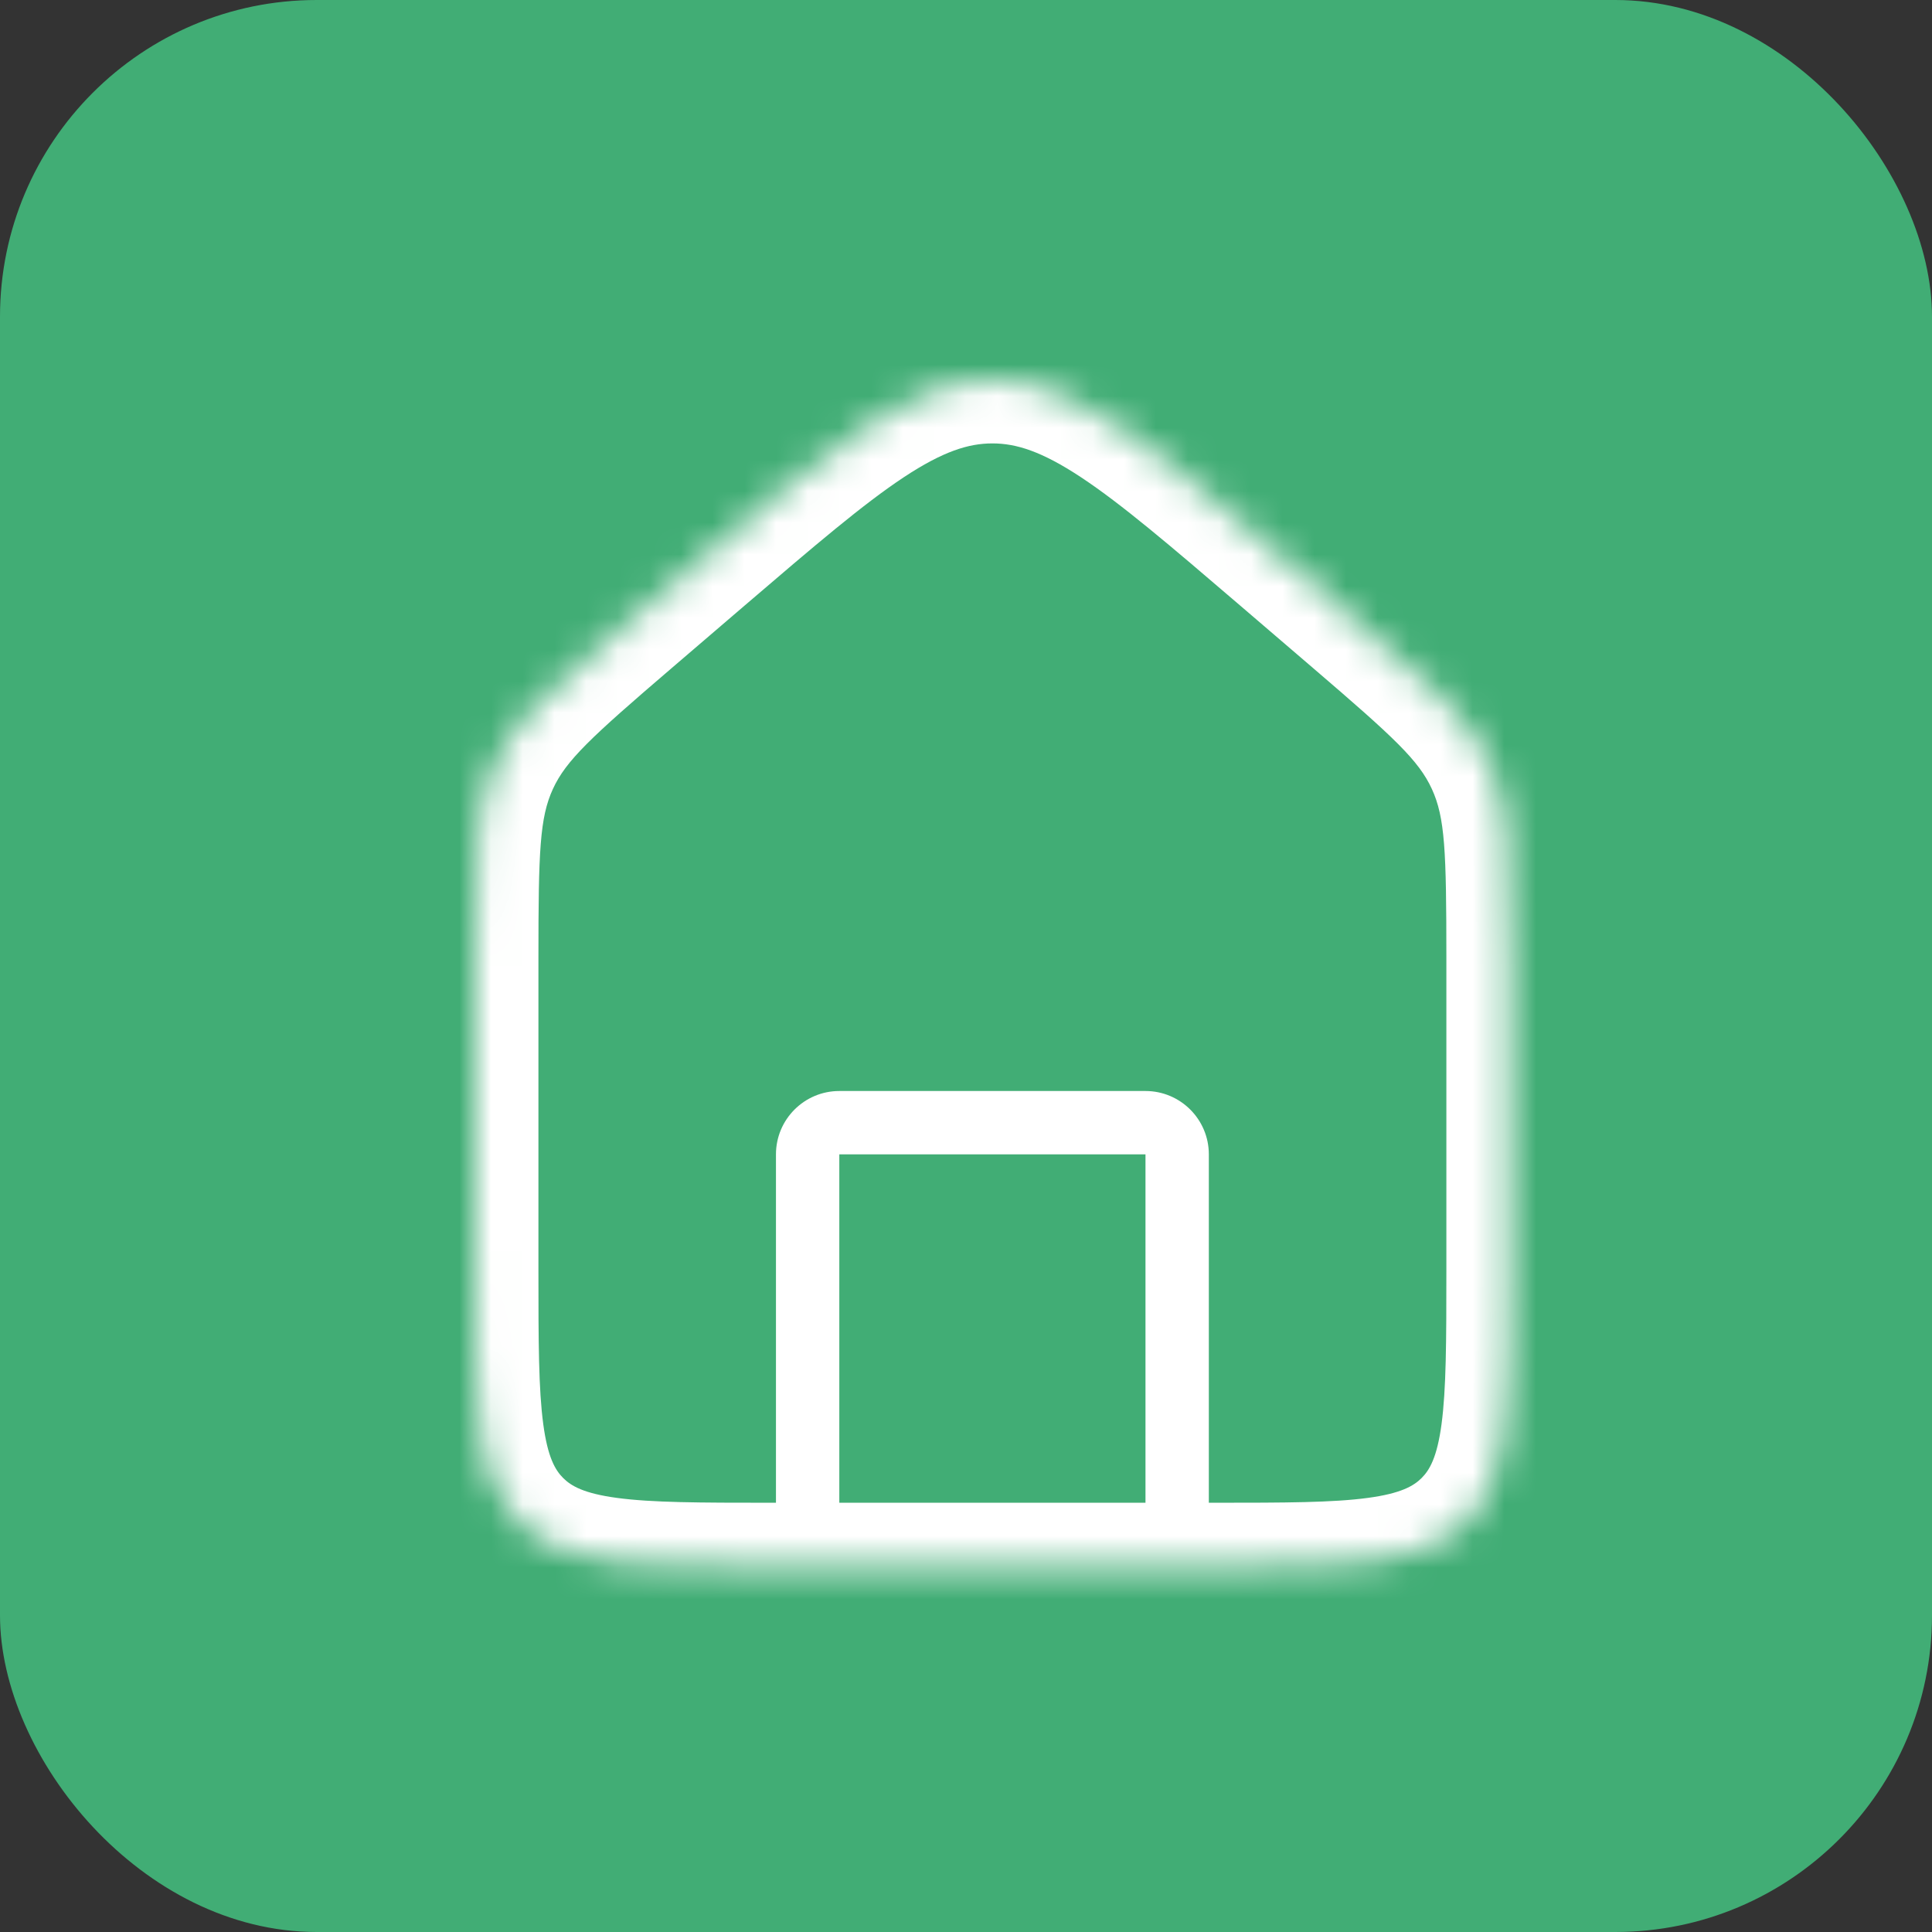 <svg width="61" height="61" viewBox="0 0 61 61" fill="none" xmlns="http://www.w3.org/2000/svg">
<rect x="0" y="0" width="61" height="61" fill="#333333" stroke="none"/>
<rect width="61" height="61" rx="10" fill="#41AD75"/>
<mask id="path-2-inside-1_411_12" fill="white">
<path d="M15 30.22C15 27.051 15 25.467 15.64 24.075C16.281 22.683 17.483 21.652 19.889 19.59L22.222 17.59C26.57 13.863 28.744 12 31.333 12C33.923 12 36.097 13.863 40.444 17.59L42.778 19.59C45.183 21.652 46.386 22.683 47.026 24.075C47.667 25.467 47.667 27.051 47.667 30.22V40.114C47.667 44.514 47.667 46.714 46.3 48.08C44.933 49.447 42.733 49.447 38.333 49.447H24.333C19.934 49.447 17.734 49.447 16.367 48.08C15 46.714 15 44.514 15 40.114V30.22Z"/>
</mask>
<path d="M36.167 49.447C36.167 49.999 36.614 50.447 37.167 50.447C37.719 50.447 38.167 49.999 38.167 49.447H36.167ZM24.5 49.447C24.5 49.999 24.948 50.447 25.5 50.447C26.052 50.447 26.5 49.999 26.5 49.447H24.5ZM26.5 36.447H36.167V34.447H26.5V36.447ZM36.167 36.447V49.447H38.167V36.447H36.167ZM24.5 36.447V49.447H26.5V36.447H24.5ZM36.167 36.447H36.167H38.167C38.167 35.343 37.271 34.447 36.167 34.447V36.447ZM26.5 34.447C25.395 34.447 24.5 35.343 24.5 36.447H26.5V34.447ZM22.222 17.59L23.524 19.108H23.524L22.222 17.59ZM40.444 17.59L39.143 19.108V19.108L40.444 17.59ZM42.778 19.59L44.079 18.071V18.071L42.778 19.59ZM19.889 19.59L18.587 18.071L19.889 19.59ZM45.667 30.22V40.114H49.667V30.22H45.667ZM38.333 47.447H24.333V51.447H38.333V47.447ZM17 40.114V30.22H13V40.114H17ZM21.191 21.108L23.524 19.108L20.921 16.071L18.587 18.071L21.191 21.108ZM39.143 19.108L41.476 21.108L44.079 18.071L41.746 16.071L39.143 19.108ZM23.524 19.108C25.737 17.212 27.258 15.913 28.539 15.066C29.774 14.251 30.579 14 31.333 14V10C29.498 10 27.921 10.681 26.335 11.729C24.795 12.745 23.055 14.242 20.921 16.071L23.524 19.108ZM41.746 16.071C39.611 14.242 37.871 12.745 36.332 11.729C34.745 10.681 33.169 10 31.333 10V14C32.087 14 32.892 14.251 34.127 15.066C35.409 15.913 36.93 17.212 39.143 19.108L41.746 16.071ZM24.333 47.447C22.077 47.447 20.586 47.443 19.479 47.294C18.43 47.153 18.031 46.916 17.781 46.666L14.953 49.495C16.07 50.611 17.454 51.058 18.946 51.258C20.381 51.451 22.19 51.447 24.333 51.447V47.447ZM13 40.114C13 42.257 12.996 44.066 13.189 45.501C13.389 46.993 13.836 48.377 14.953 49.495L17.781 46.666C17.531 46.416 17.294 46.017 17.153 44.968C17.004 43.861 17 42.37 17 40.114H13ZM45.667 40.114C45.667 42.37 45.662 43.861 45.514 44.968C45.373 46.017 45.136 46.416 44.886 46.666L47.714 49.495C48.831 48.377 49.277 46.993 49.478 45.501C49.671 44.066 49.667 42.257 49.667 40.114H45.667ZM38.333 51.447C40.477 51.447 42.285 51.451 43.72 51.258C45.213 51.058 46.597 50.611 47.714 49.495L44.886 46.666C44.636 46.916 44.236 47.153 43.187 47.294C42.081 47.443 40.59 47.447 38.333 47.447V51.447ZM49.667 30.22C49.667 27.235 49.709 25.122 48.843 23.239L45.209 24.911C45.624 25.812 45.667 26.868 45.667 30.22H49.667ZM41.476 21.108C44.02 23.289 44.795 24.009 45.209 24.911L48.843 23.239C47.977 21.356 46.346 20.014 44.079 18.071L41.476 21.108ZM17 30.22C17 26.868 17.043 25.812 17.457 24.911L13.823 23.239C12.957 25.122 13 27.235 13 30.22H17ZM18.587 18.071C16.321 20.014 14.69 21.356 13.823 23.239L17.457 24.911C17.872 24.009 18.646 23.289 21.191 21.108L18.587 18.071Z" fill="white" mask="url(#path-2-inside-1_411_12)"/>
</svg>
